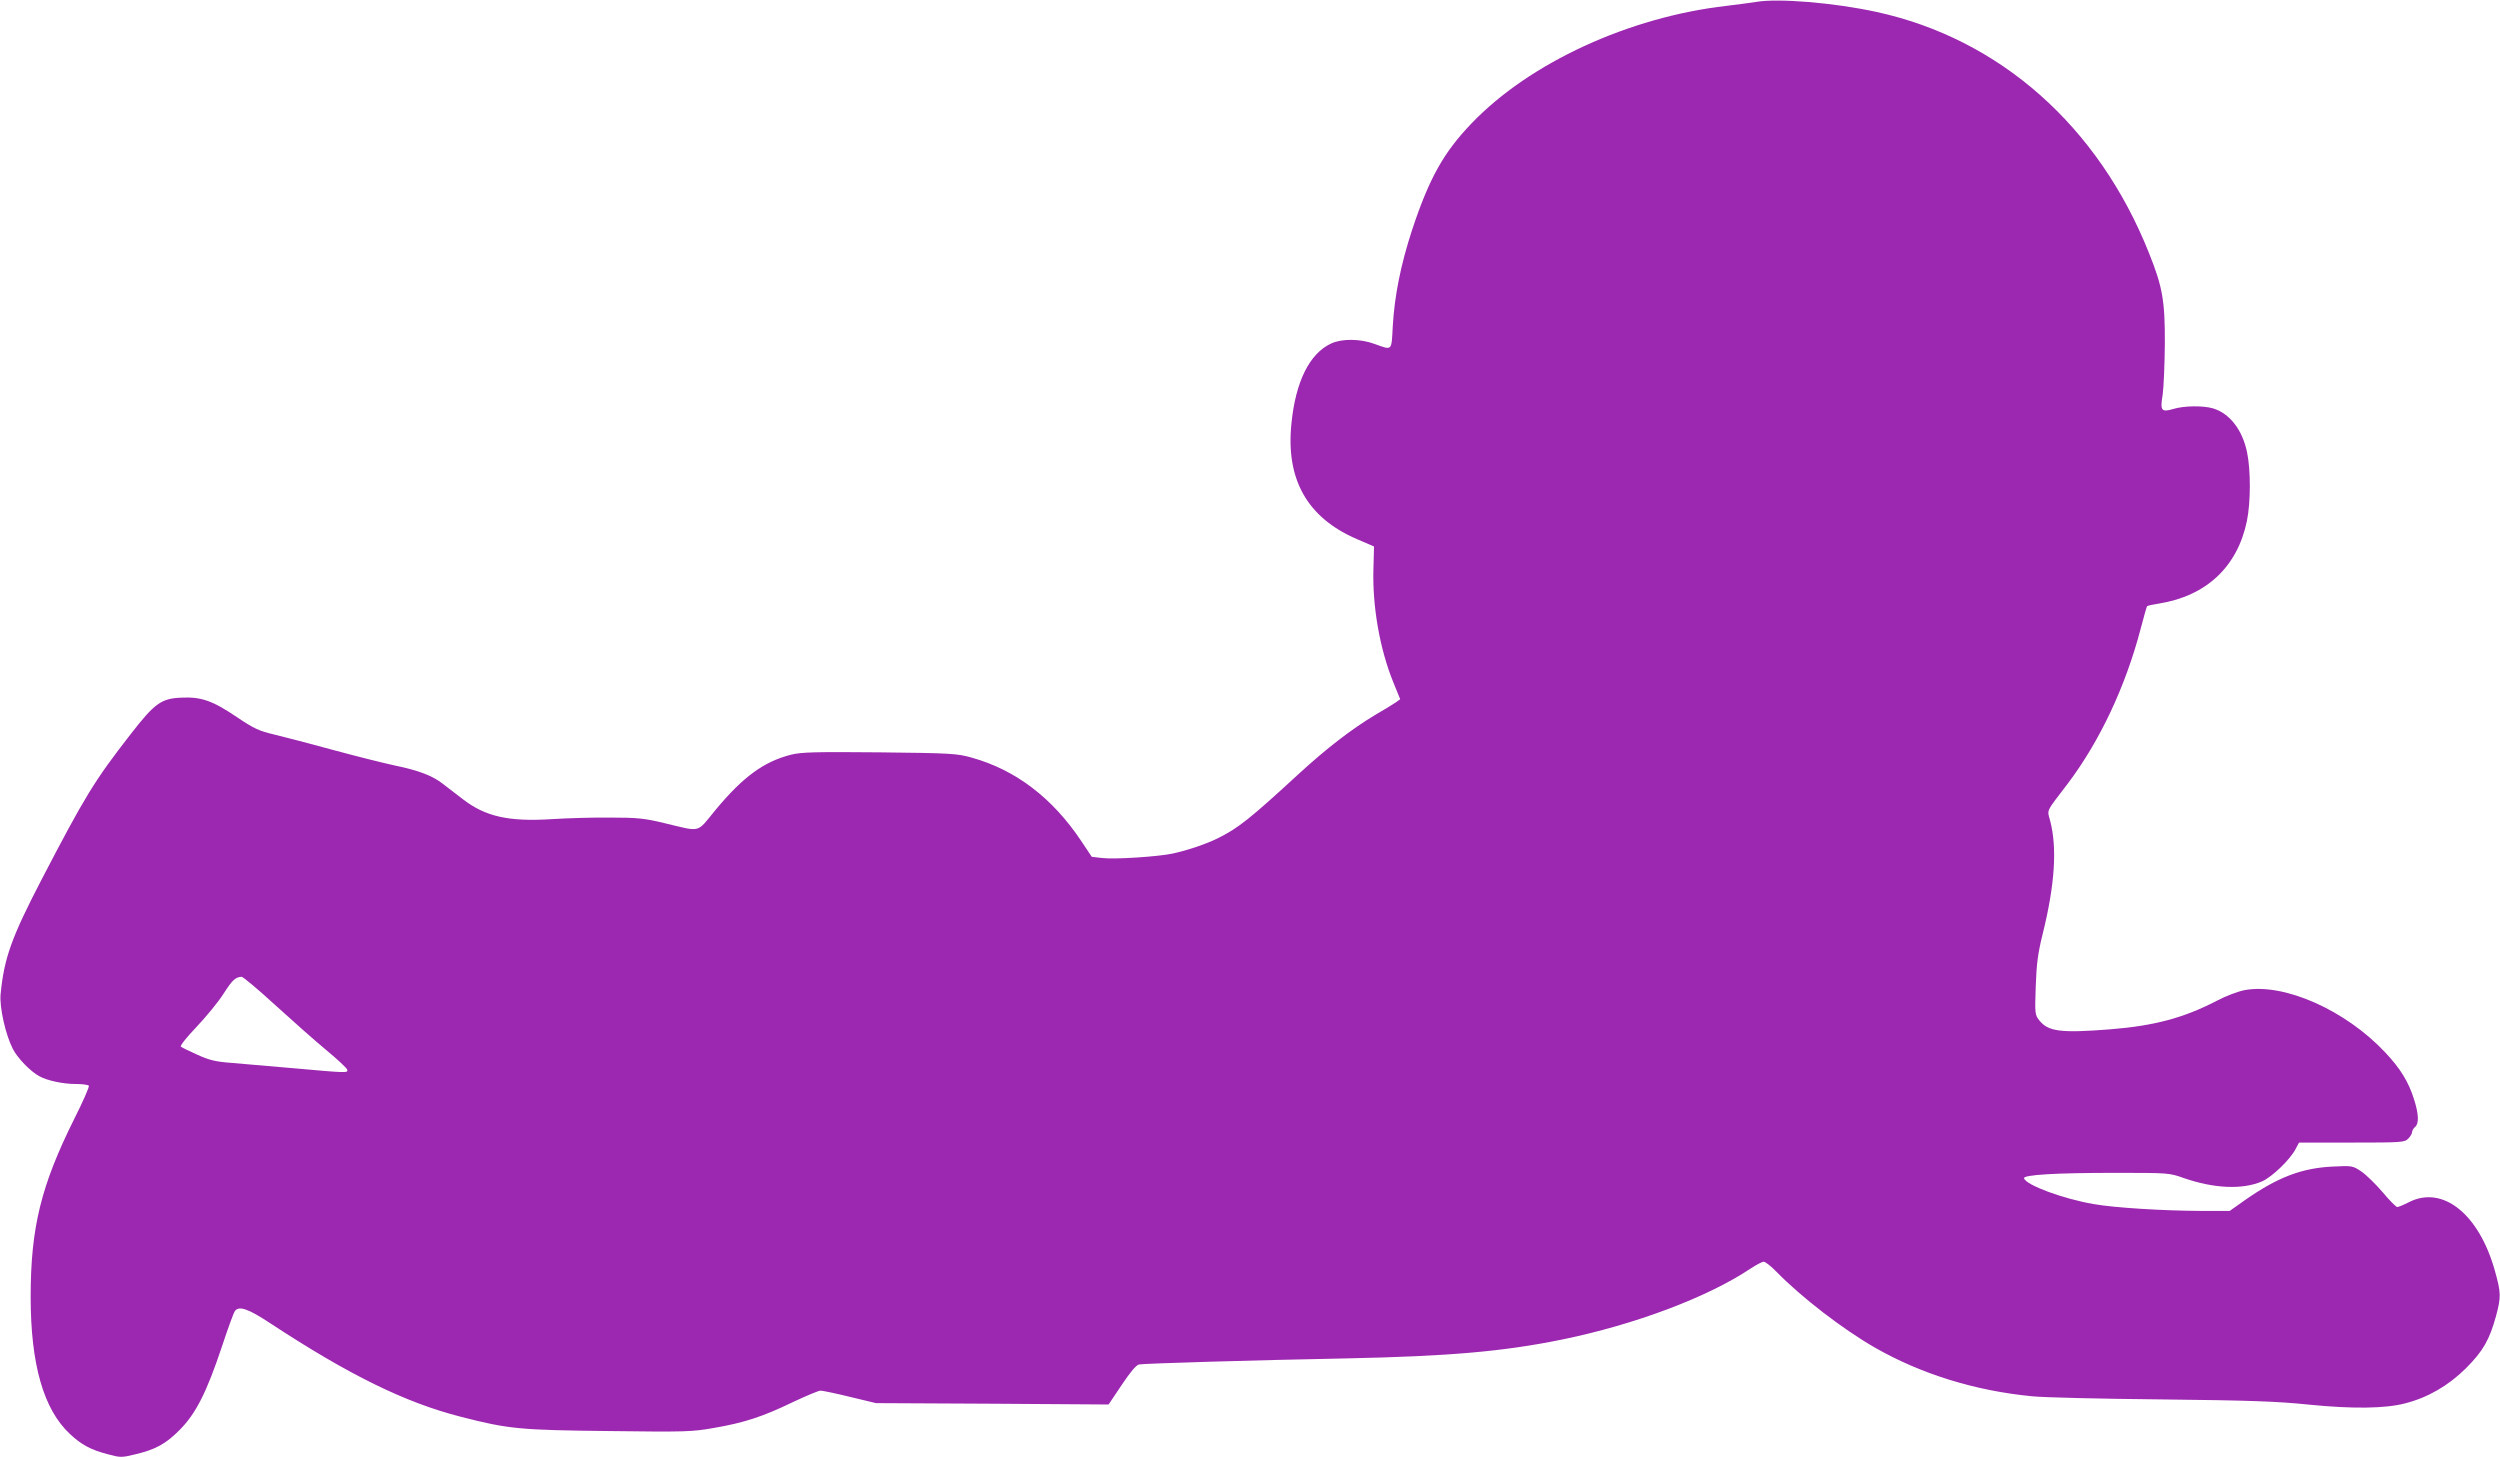 <?xml version="1.0" standalone="no"?>
<!DOCTYPE svg PUBLIC "-//W3C//DTD SVG 20010904//EN"
 "http://www.w3.org/TR/2001/REC-SVG-20010904/DTD/svg10.dtd">
<svg version="1.0" xmlns="http://www.w3.org/2000/svg"
 width="1280pt" height="746pt" viewBox="0 0 1280 746"
 preserveAspectRatio="xMidYMid meet">
<g transform="translate(0,746) scale(0.1,-0.1)"
fill="#9c27b0" stroke="none">
<path d="M8990 7450 c-25 -4 -92 -13 -150 -20 -499 -57 -1008 -291 -1306 -602
-143 -149 -217 -282 -304 -545 -58 -177 -90 -337 -99 -493 -7 -130 -1 -124
-93 -91 -73 27 -168 28 -223 2 -110 -51 -182 -195 -203 -411 -29 -286 82 -481
335 -590 l88 -38 -3 -113 c-6 -192 32 -411 102 -583 l35 -86 -22 -16 c-12 -8
-60 -38 -107 -65 -120 -72 -246 -169 -389 -300 -252 -232 -311 -279 -416 -331
-56 -28 -155 -62 -230 -78 -72 -16 -301 -31 -362 -23 l-53 6 -54 81 c-147 220
-335 364 -561 427 -75 21 -103 23 -472 27 -332 3 -401 1 -453 -12 -140 -36
-245 -113 -385 -281 -101 -123 -71 -115 -265 -69 -99 24 -137 28 -275 28 -88
1 -223 -3 -300 -8 -220 -14 -340 13 -455 102 -34 26 -80 62 -103 79 -53 42
-126 69 -247 94 -52 11 -192 46 -310 78 -118 32 -255 68 -305 80 -77 18 -104
30 -190 88 -127 86 -185 106 -287 101 -102 -4 -136 -29 -256 -183 -190 -244
-236 -320 -460 -750 -153 -295 -191 -400 -209 -586 -6 -66 25 -205 62 -278 23
-47 92 -118 136 -141 41 -23 122 -40 186 -40 34 0 64 -4 68 -9 3 -5 -30 -81
-74 -168 -171 -343 -224 -558 -224 -913 0 -346 66 -576 201 -702 59 -55 106
-81 195 -104 63 -17 70 -17 136 -1 107 25 160 54 232 127 82 83 137 191 215
425 31 94 61 176 67 183 21 27 67 12 179 -62 405 -266 692 -407 978 -480 245
-63 302 -68 760 -73 387 -5 424 -4 535 16 153 26 249 57 404 132 68 32 132 59
142 59 10 0 78 -14 151 -32 l133 -32 596 -3 595 -4 67 100 c45 67 74 102 89
105 24 5 587 22 1063 31 523 11 800 35 1100 96 377 77 750 218 968 364 29 19
59 35 67 35 9 0 38 -23 65 -51 129 -132 341 -295 505 -389 236 -135 513 -221
805 -249 55 -6 352 -13 660 -16 459 -5 596 -10 760 -27 222 -22 388 -20 490 7
117 30 221 91 310 179 89 89 121 146 155 269 26 98 25 119 -6 230 -81 291
-267 440 -440 352 -27 -14 -54 -25 -60 -25 -6 0 -40 34 -75 76 -35 41 -84 89
-109 106 -45 30 -46 30 -150 25 -156 -8 -279 -55 -445 -171 l-79 -56 -141 0
c-202 1 -446 16 -555 35 -157 27 -346 97 -357 132 -6 18 160 28 467 28 273 0
276 0 352 -27 153 -53 299 -60 399 -17 51 22 145 112 173 167 l17 32 269 0
c257 0 271 1 290 20 11 11 20 26 20 34 0 7 7 19 15 26 21 17 19 66 -5 141 -28
90 -70 158 -148 241 -203 216 -516 355 -717 319 -34 -6 -98 -30 -145 -55 -170
-88 -320 -128 -544 -146 -255 -20 -319 -12 -365 46 -22 28 -23 34 -18 174 4
116 11 170 36 270 62 251 74 438 38 577 -16 60 -25 40 90 191 163 216 295 495
373 792 16 62 31 114 33 116 2 3 30 9 62 14 242 39 401 189 449 422 20 96 20
261 1 352 -24 116 -89 199 -174 225 -52 15 -148 14 -204 -3 -61 -18 -68 -9
-54 74 5 36 10 153 11 260 1 220 -12 292 -81 464 -259 651 -765 1098 -1396
1235 -215 47 -504 71 -617 51z m-7583 -5134 c87 -79 205 -184 263 -232 58 -48
106 -93 108 -101 4 -17 0 -17 -268 7 -124 11 -270 23 -325 28 -81 6 -114 14
-175 42 -41 18 -79 37 -84 41 -5 5 31 50 80 101 49 52 112 128 139 171 46 71
59 83 92 86 7 0 84 -64 170 -143z"/>
</g>
</svg>
